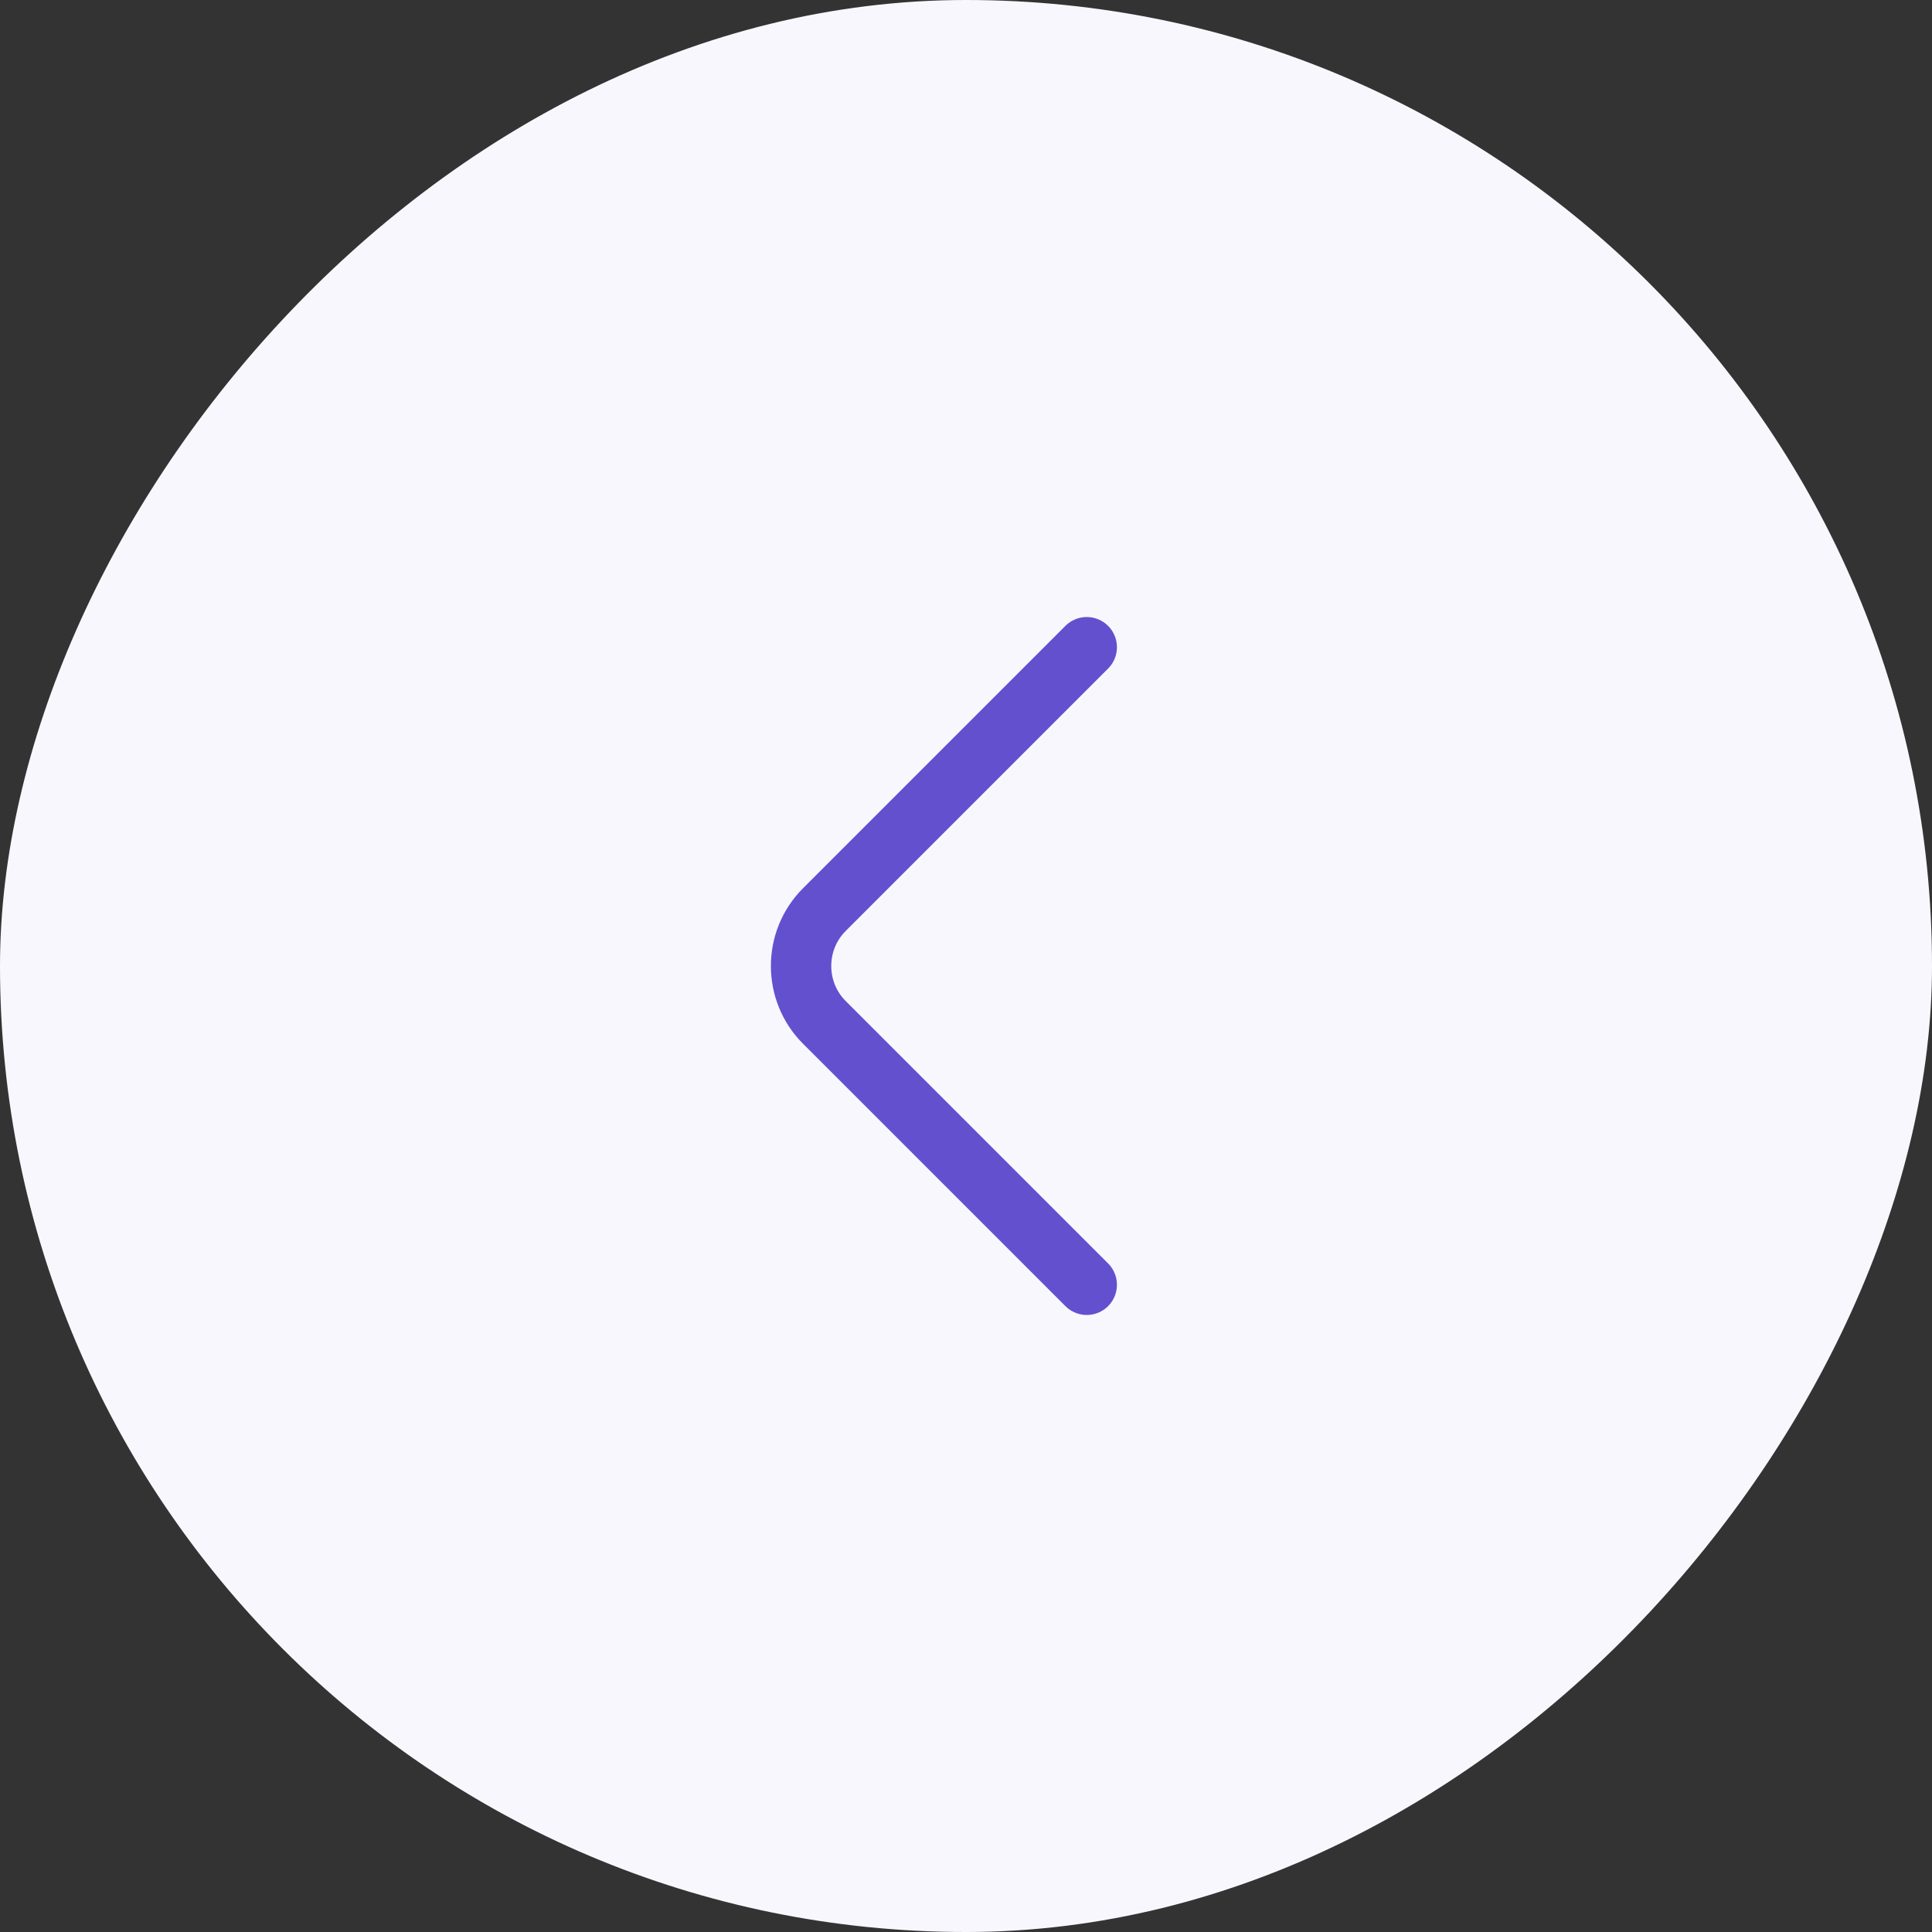 <svg width="24" height="24" viewBox="0 0 24 24" fill="none" xmlns="http://www.w3.org/2000/svg">
<rect x="0" y="0" width="24" height="24" fill="#333333" stroke="none"/>
<rect x="-0.5" y="0.5" width="23" height="23" rx="11.5" transform="matrix(-1 0 0 1 23 0)" fill="#F8F7FD"/>
<rect x="-0.5" y="0.5" width="23" height="23" rx="11.5" transform="matrix(-1 0 0 1 23 0)" stroke="#F8F7FD"/>
<path d="M13.5 15.96L10.24 12.7C9.855 12.315 9.855 11.685 10.24 11.3L13.5 8.04" stroke="#6350CE" stroke-width="0.75" stroke-miterlimit="10" stroke-linecap="round" stroke-linejoin="round"/>
</svg>
